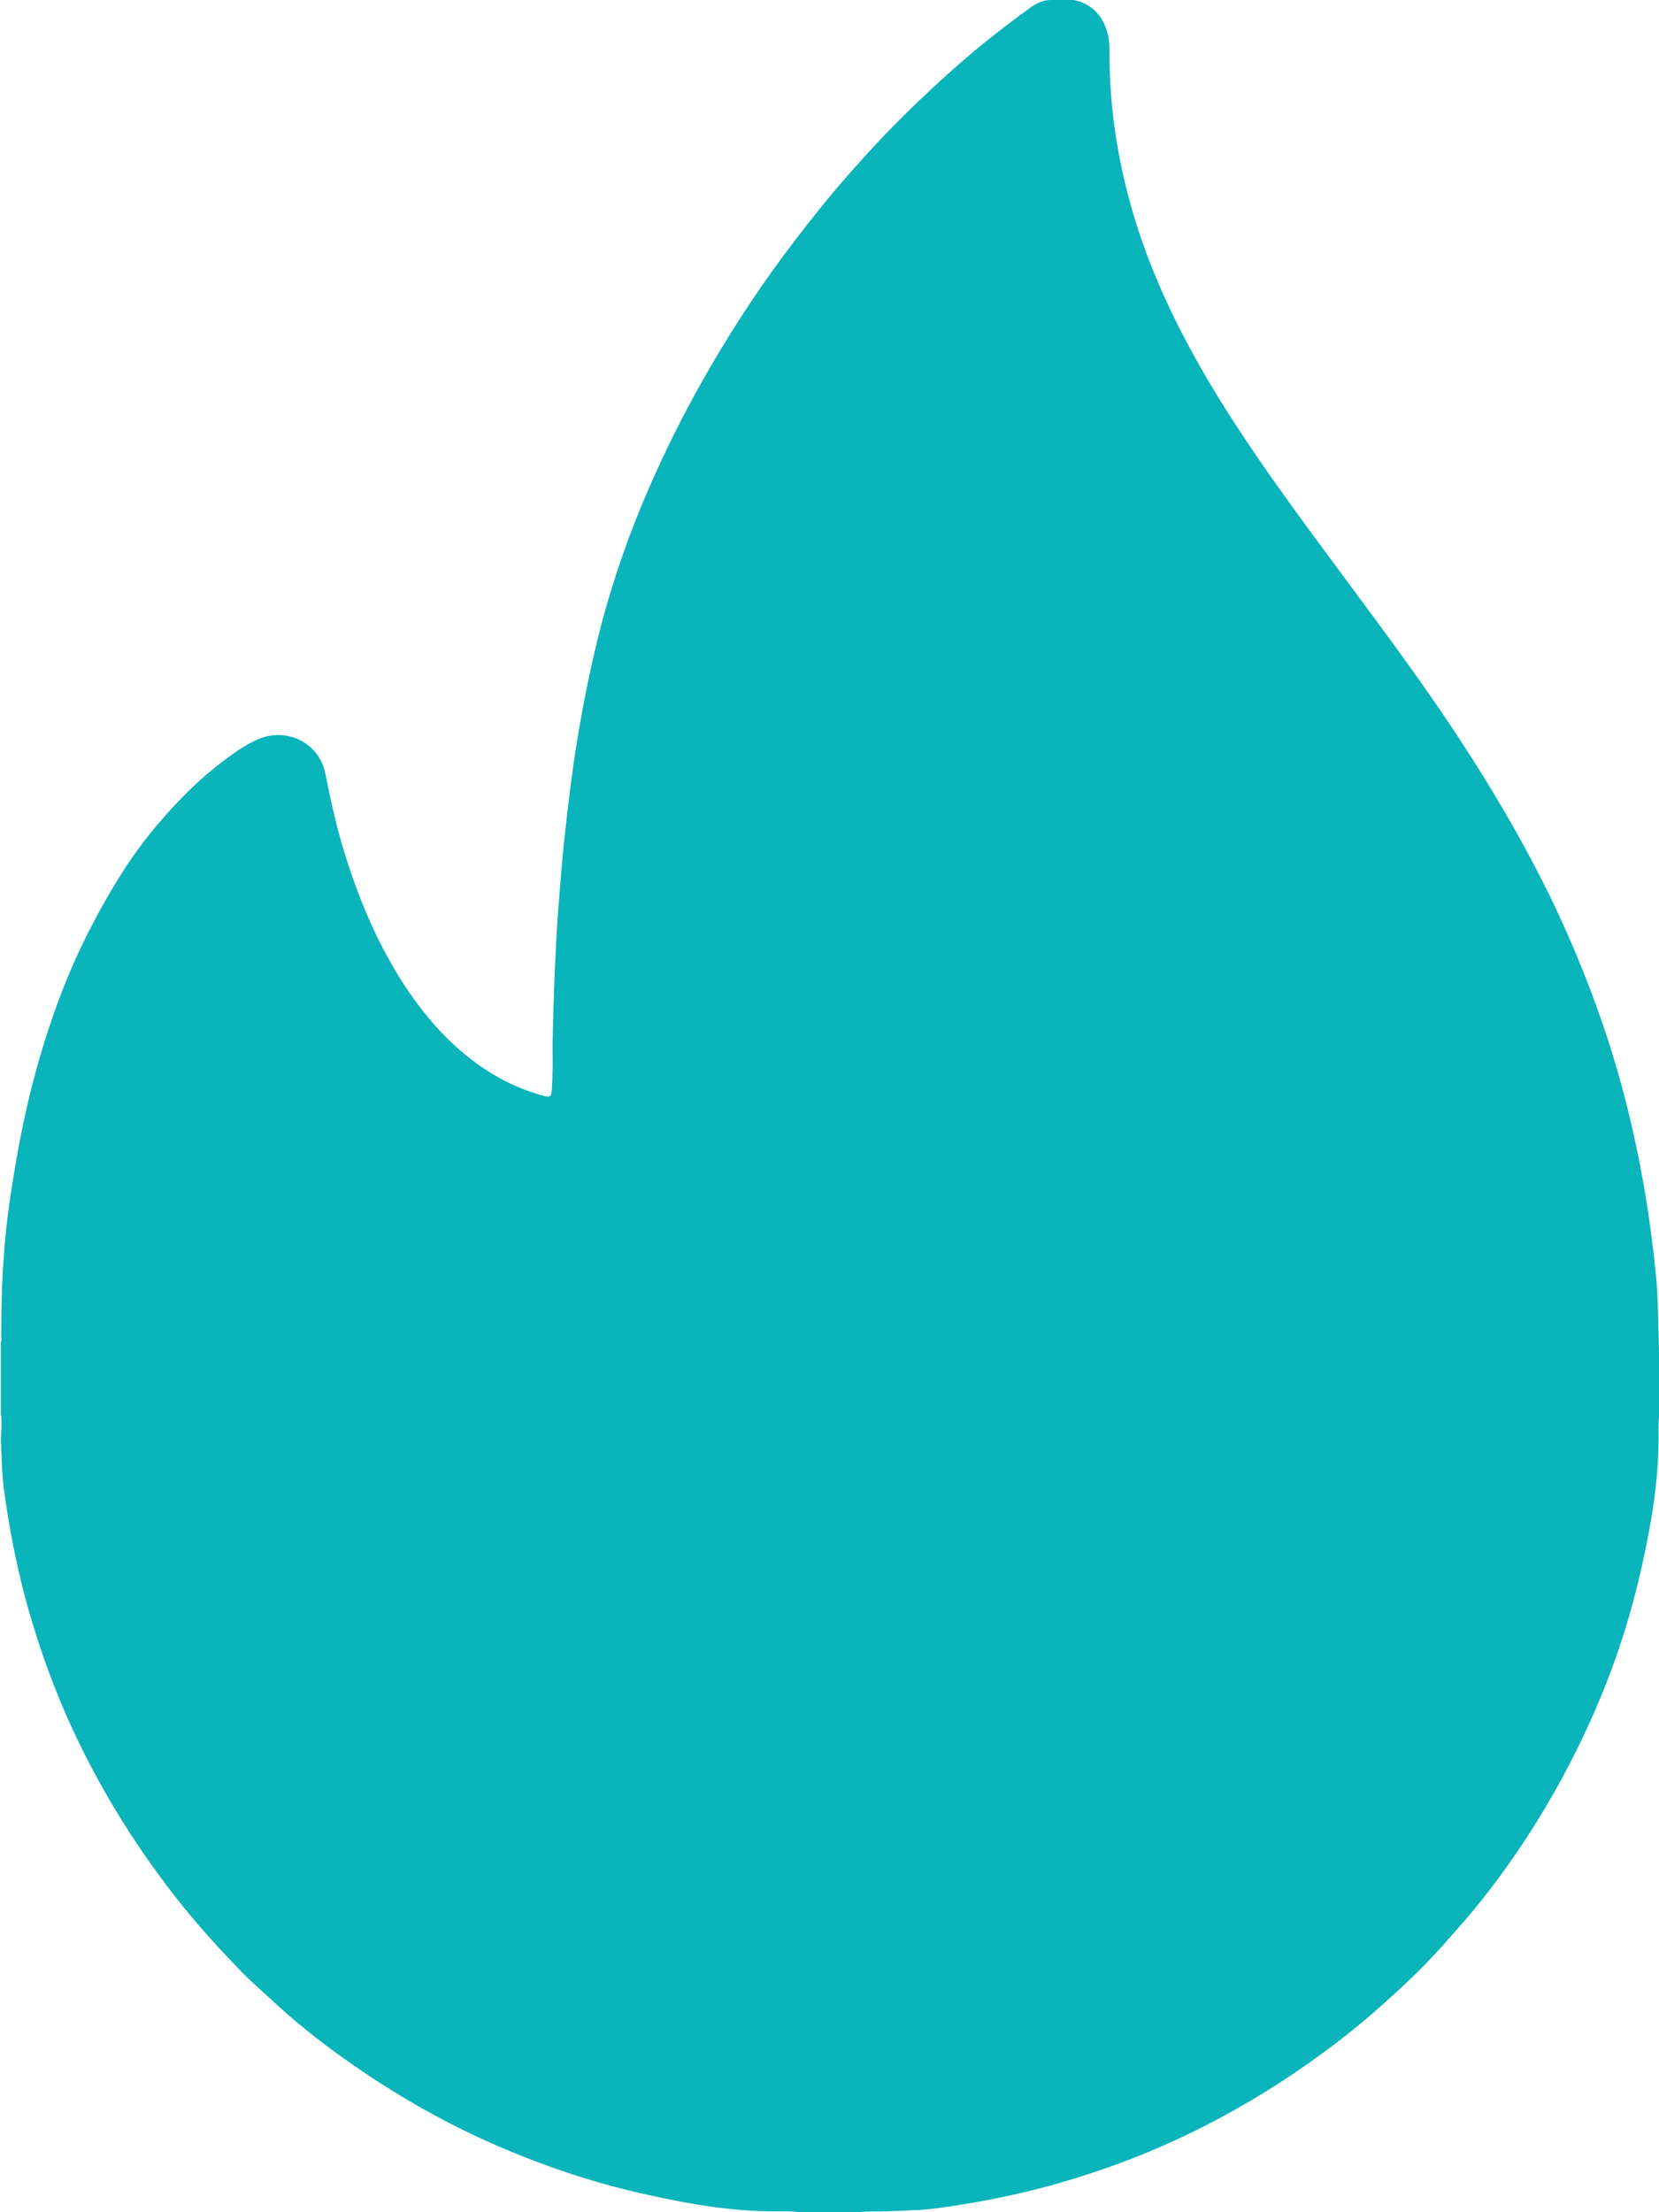 <svg version="1.1" xmlns="http://www.w3.org/2000/svg" xmlns:xlink="http://www.w3.org/1999/xlink" viewBox="0 0 384 512" xml:space="preserve"><g><path fill="#09b4ba" style="" d="M0.2,327.2c0-5.5,0-11,0-16.6c0.2-0.4,0.1-0.9,0.1-1.3c0-6.2,0.1-12.5,0.6-18.7c0.4-6.1,1.2-12.1,2.2-18.1c1.5-9.5,3.5-18.9,6.2-28.1c2.6-8.8,5.7-17.4,9.7-25.7c2.9-6,6.1-11.8,9.7-17.4c2.9-4.5,6.2-8.8,9.8-12.8c4-4.5,8.3-8.7,13.1-12.3c2.5-1.9,5-3.7,7.9-5c6.4-3,14.3,0.4,15.8,7.8c1.1,5.6,2.3,11.1,3.9,16.6c3.6,12.1,8.4,23.7,15.6,34.2c4.6,6.6,9.9,12.5,16.6,17.1c4.5,3.1,9.4,5.4,14.7,6.8c1.2,0.3,1.5,0,1.6-1.2c0.3-3.6,0.2-7.3,0.2-10.9c0.1-5.6,0.3-11.1,0.5-16.6c0.2-4.3,0.4-8.7,0.7-13c0.5-6.1,0.9-12.3,1.6-18.4c0.8-7.5,1.7-14.9,2.9-22.3c1.4-8.5,3.1-16.9,5.2-25.3c3-11.6,6.9-22.8,11.7-33.7c5.9-13.5,13-26.5,21-38.9c6.3-9.8,13.3-19.1,20.7-28.1c3.5-4.2,7.2-8.3,10.9-12.3c2.8-3,5.7-5.9,8.7-8.8c5.1-4.9,10.4-9.7,15.9-14.2c3.5-2.8,7-5.5,10.6-8.1c1.5-1.1,3.1-1.9,4.9-1.9c2.4-0.1,4.8-0.4,7.1,0.5c3.5,1.4,5.4,4.2,6.2,7.8c0.2,1,0.3,2,0.3,3.1c-0.1,18.8,3.9,36.8,11.3,54.1c4.5,10.5,10,20.4,16.1,30c6.7,10.5,13.9,20.5,21.3,30.5c8.8,12,17.8,23.8,26.3,36.1c5.3,7.7,10.4,15.5,15.1,23.5c4.2,7,8.1,14.2,11.7,21.5c5.7,11.7,10.5,23.7,14.4,36.1c3.6,11.6,6.3,23.5,8.2,35.5c0.8,5.2,1.5,10.4,2,15.6c0.4,3.4,0.5,6.9,0.6,10.4c0.1,3.2,0.1,6.5,0.3,9.7c0,4.2,0,8.5,0,12.7c-0.3,1.9-0.2,3.8-0.2,5.7c0,9.8-1.6,19.4-3.7,28.9c-2.7,12.5-6.7,24.7-12,36.4c-4.8,10.7-10.5,20.9-17.1,30.6c-4.3,6.3-8.9,12.3-14,18c-3.1,3.6-6.3,7.1-9.7,10.4c-5.9,5.7-12,11.1-18.6,16.1c-8.2,6.2-16.8,11.8-25.9,16.7c-10.7,5.8-21.9,10.5-33.6,14.1c-10.4,3.3-21,5.5-31.8,7c-4.1,0.6-8.3,0.6-12.5,0.8c-2,0.1-4.1-0.1-6.1,0.2c-4.6,0-9.3,0-13.9,0c-1.9-0.3-3.8-0.2-5.7-0.2c-9.8,0-19.3-1.6-28.8-3.7c-12.6-2.7-24.8-6.8-36.6-12c-12-5.3-23.2-11.8-33.9-19.4c-6-4.2-11.7-8.8-17.1-13.8c-2.7-2.5-5.5-4.9-8-7.6c-5.7-5.9-11.1-12-16.1-18.6c-6.2-8.2-11.8-16.8-16.7-25.9c-5.8-10.7-10.5-21.9-14.1-33.6c-3.3-10.4-5.5-21-7-31.8c-0.6-4.1-0.6-8.3-0.8-12.5C0.3,331.3,0.5,329.2,0.2,327.2z"/><path fill="#09b4ba" style="" d="M135,384.9c0.9,1.7,1.8,3.4,2.7,5c4,6.9,9.1,12.6,16.2,16.4c5.4,2.9,11.1,4.2,17.2,3.9c5.2-0.2,9.8-5,9.8-10.2c0-7.3,0.1-14.6,0.5-21.9c0.8-13.2,2.4-26.3,7.5-38.7c4.3-10.5,10.2-20.1,17.5-28.9c0.4,0.2,0.4,0.6,0.5,0.9c3.1,9.8,7.9,18.7,13.5,27.3c5.3,8.2,11.2,15.9,16.5,24.1c7.2,11.1,13,22.8,16.1,35.8c2,8.3,3.4,16.8,3.1,25.4c-0.9,25.9-11.9,46.2-34.6,59.2c-21.2,12.2-48.2,9.7-67.3-5.7c-14.7-11.8-23-27.2-25.4-45.9c-0.9-7.1-0.6-14.2,0-21.3c0.6-7.2,1.9-14.2,4.3-21.1c0.5-1.4,1-2.7,1.6-4C134.8,385.2,134.9,385.1,135,384.9z"/></g></svg>
